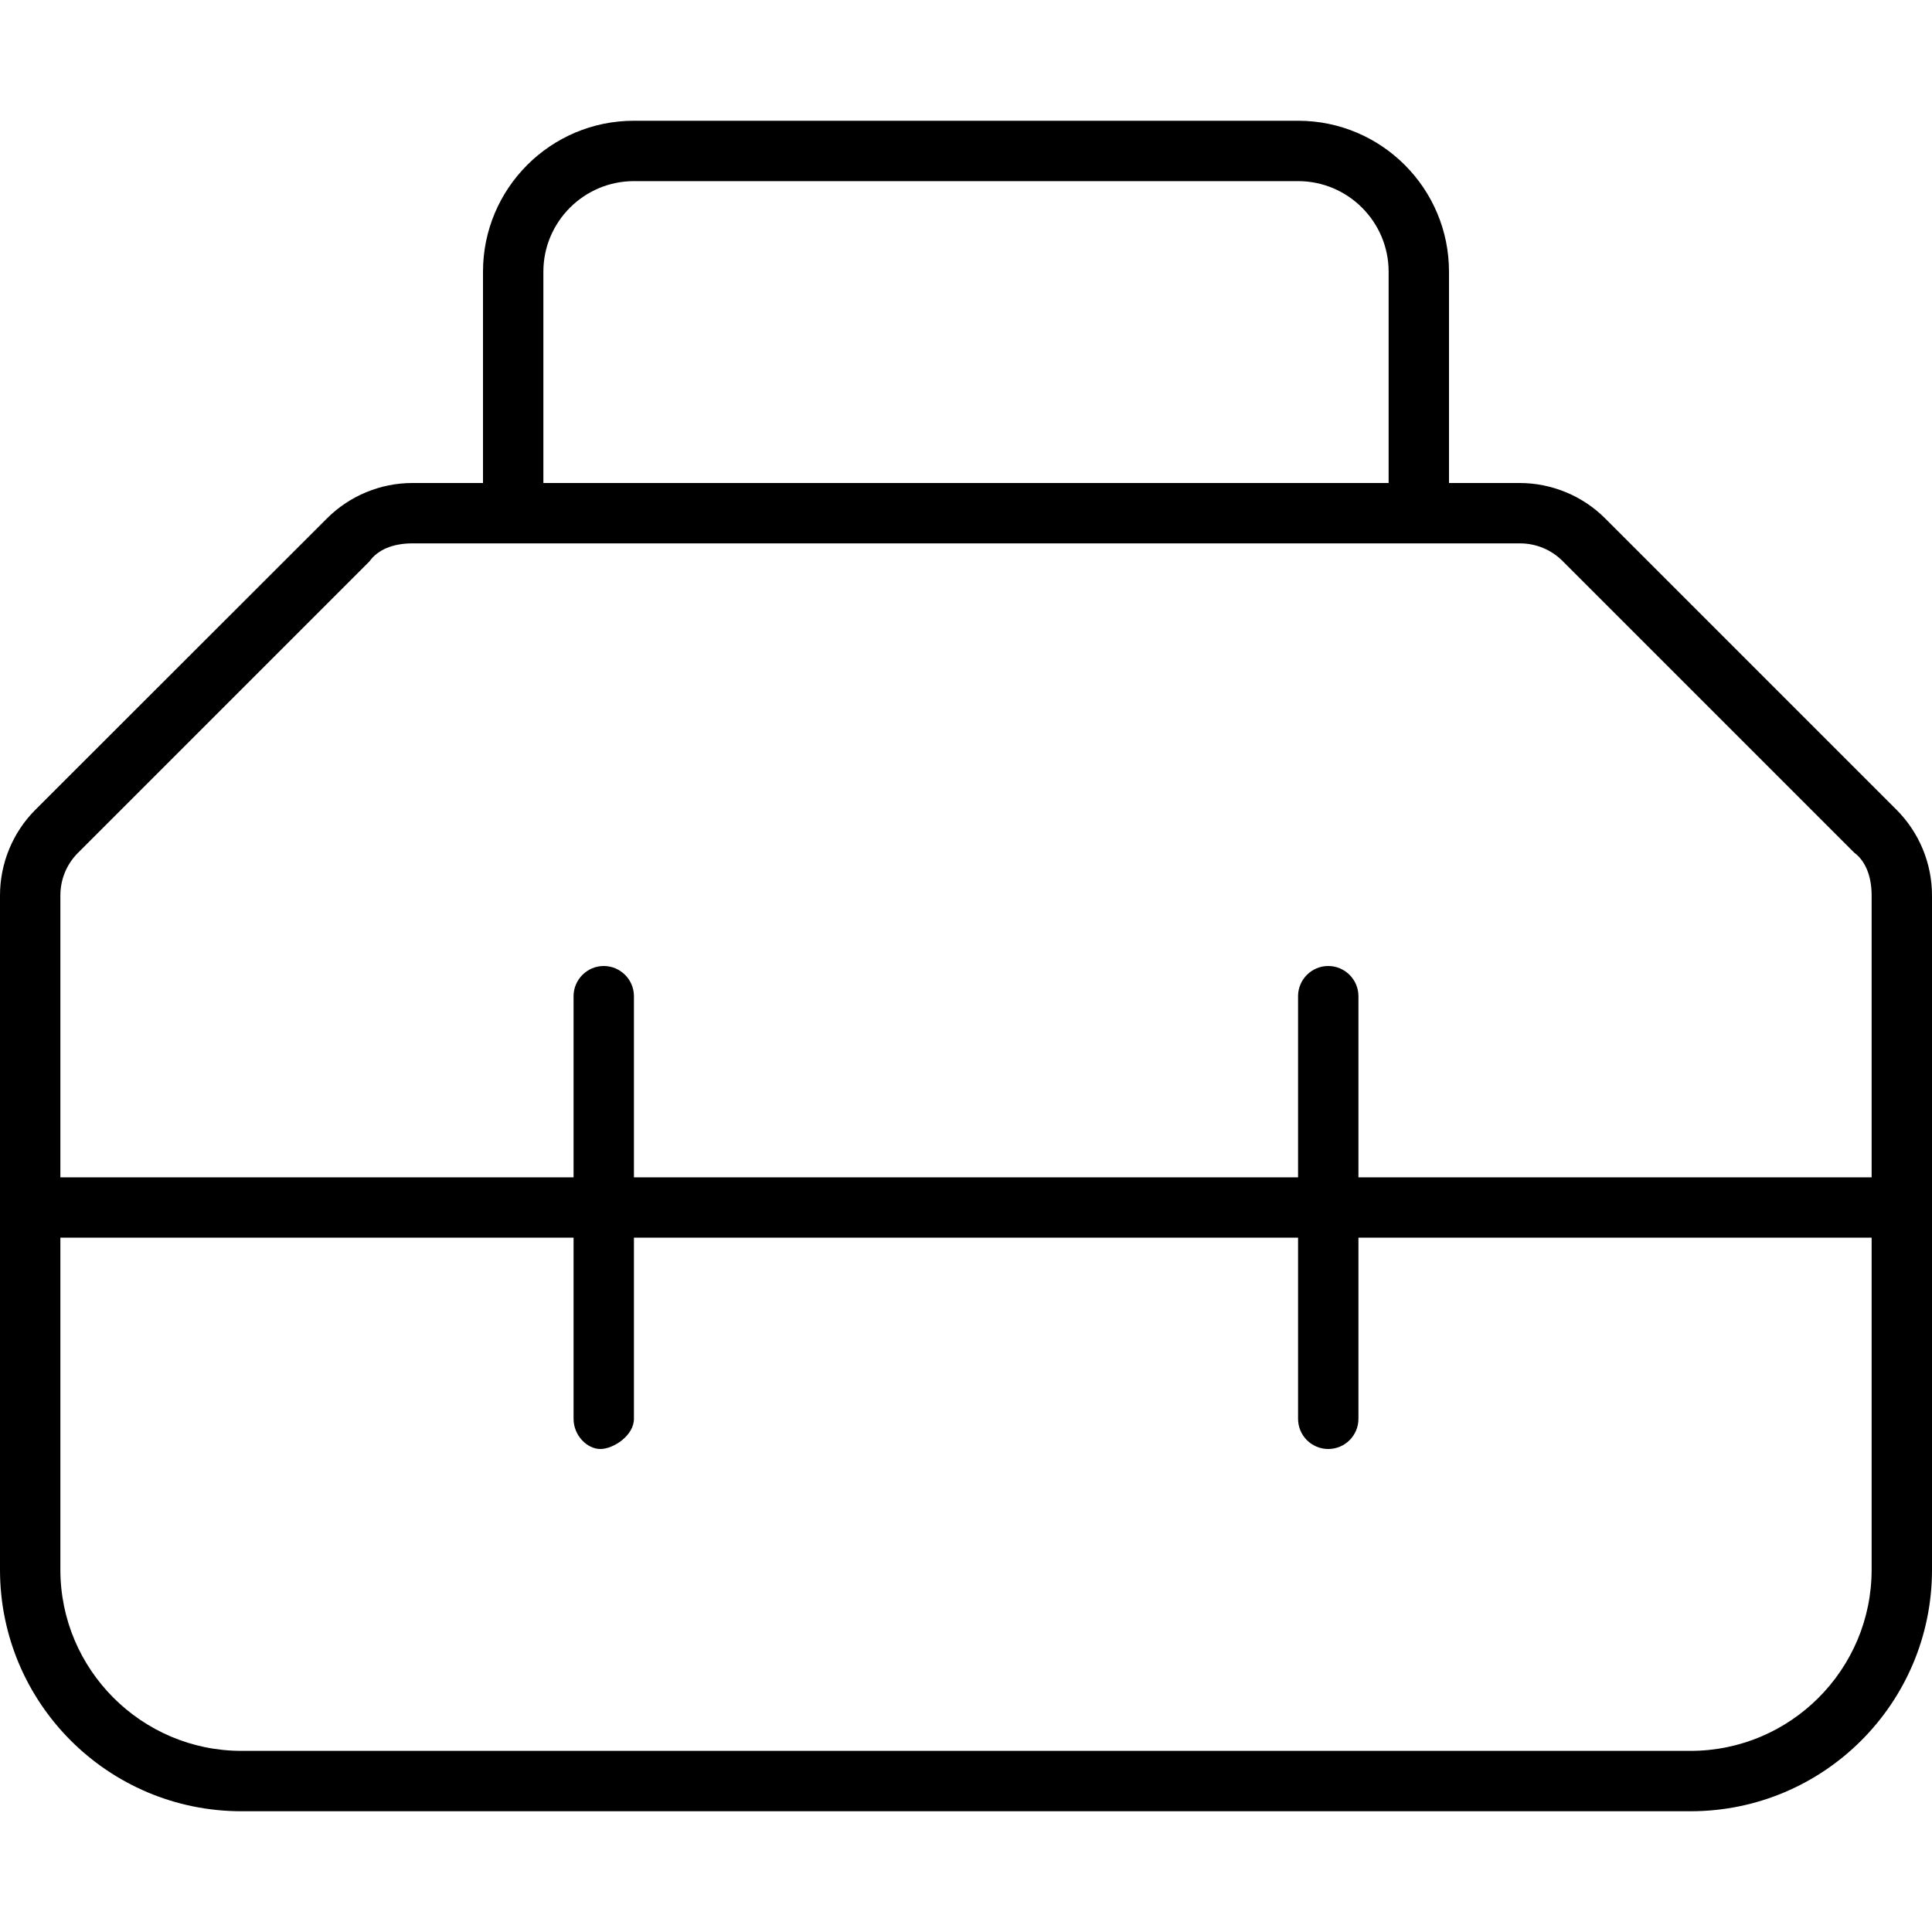 <svg xmlns="http://www.w3.org/2000/svg" viewBox="0 0 512 512"><!--! Font Awesome Pro 6.1.2 by @fontawesome - https://fontawesome.com License - https://fontawesome.com/license (Commercial License) Copyright 2022 Fonticons, Inc. --><path d="M502.6 214.6l-77.25-77.25C419.4 131.4 411.2 128 402.7 128H384V72C384 49.94 366.1 32 344 32h-176C145.9 32 128 49.94 128 72V128H109.3C100.8 128 92.63 131.4 86.63 137.4L9.373 214.6C3.371 220.6 0 228.8 0 237.3V416c0 35.35 28.65 64 64 64h384c35.35 0 64-28.65 64-64V237.3C512 228.8 508.6 220.6 502.6 214.6zM144 72c0-13.23 10.78-24 24-24h176c13.22 0 24 10.77 24 24V128h-224V72zM496 416c0 26.47-21.53 48-48 48H64c-26.47 0-48-21.53-48-48v-88h136v48c0 4.422 3.594 8 7.1 8S168 380.4 168 376v-48h176v48c0 4.422 3.594 8 8 8s8-3.578 8-8v-48h136V416zM496 312h-136v-48C360 259.6 356.4 256 352 256s-8 3.578-8 8v48h-176v-48C168 259.6 164.4 256 160 256S152 259.6 152 264v48H16V237.3c0-4.273 1.664-8.291 4.688-11.31l77.25-77.25C100.1 145.7 104.1 144 109.3 144h293.5c4.273 0 8.291 1.664 11.31 4.686l77.26 77.26C494.3 228.1 496 232.1 496 237.3V312z"/></svg>